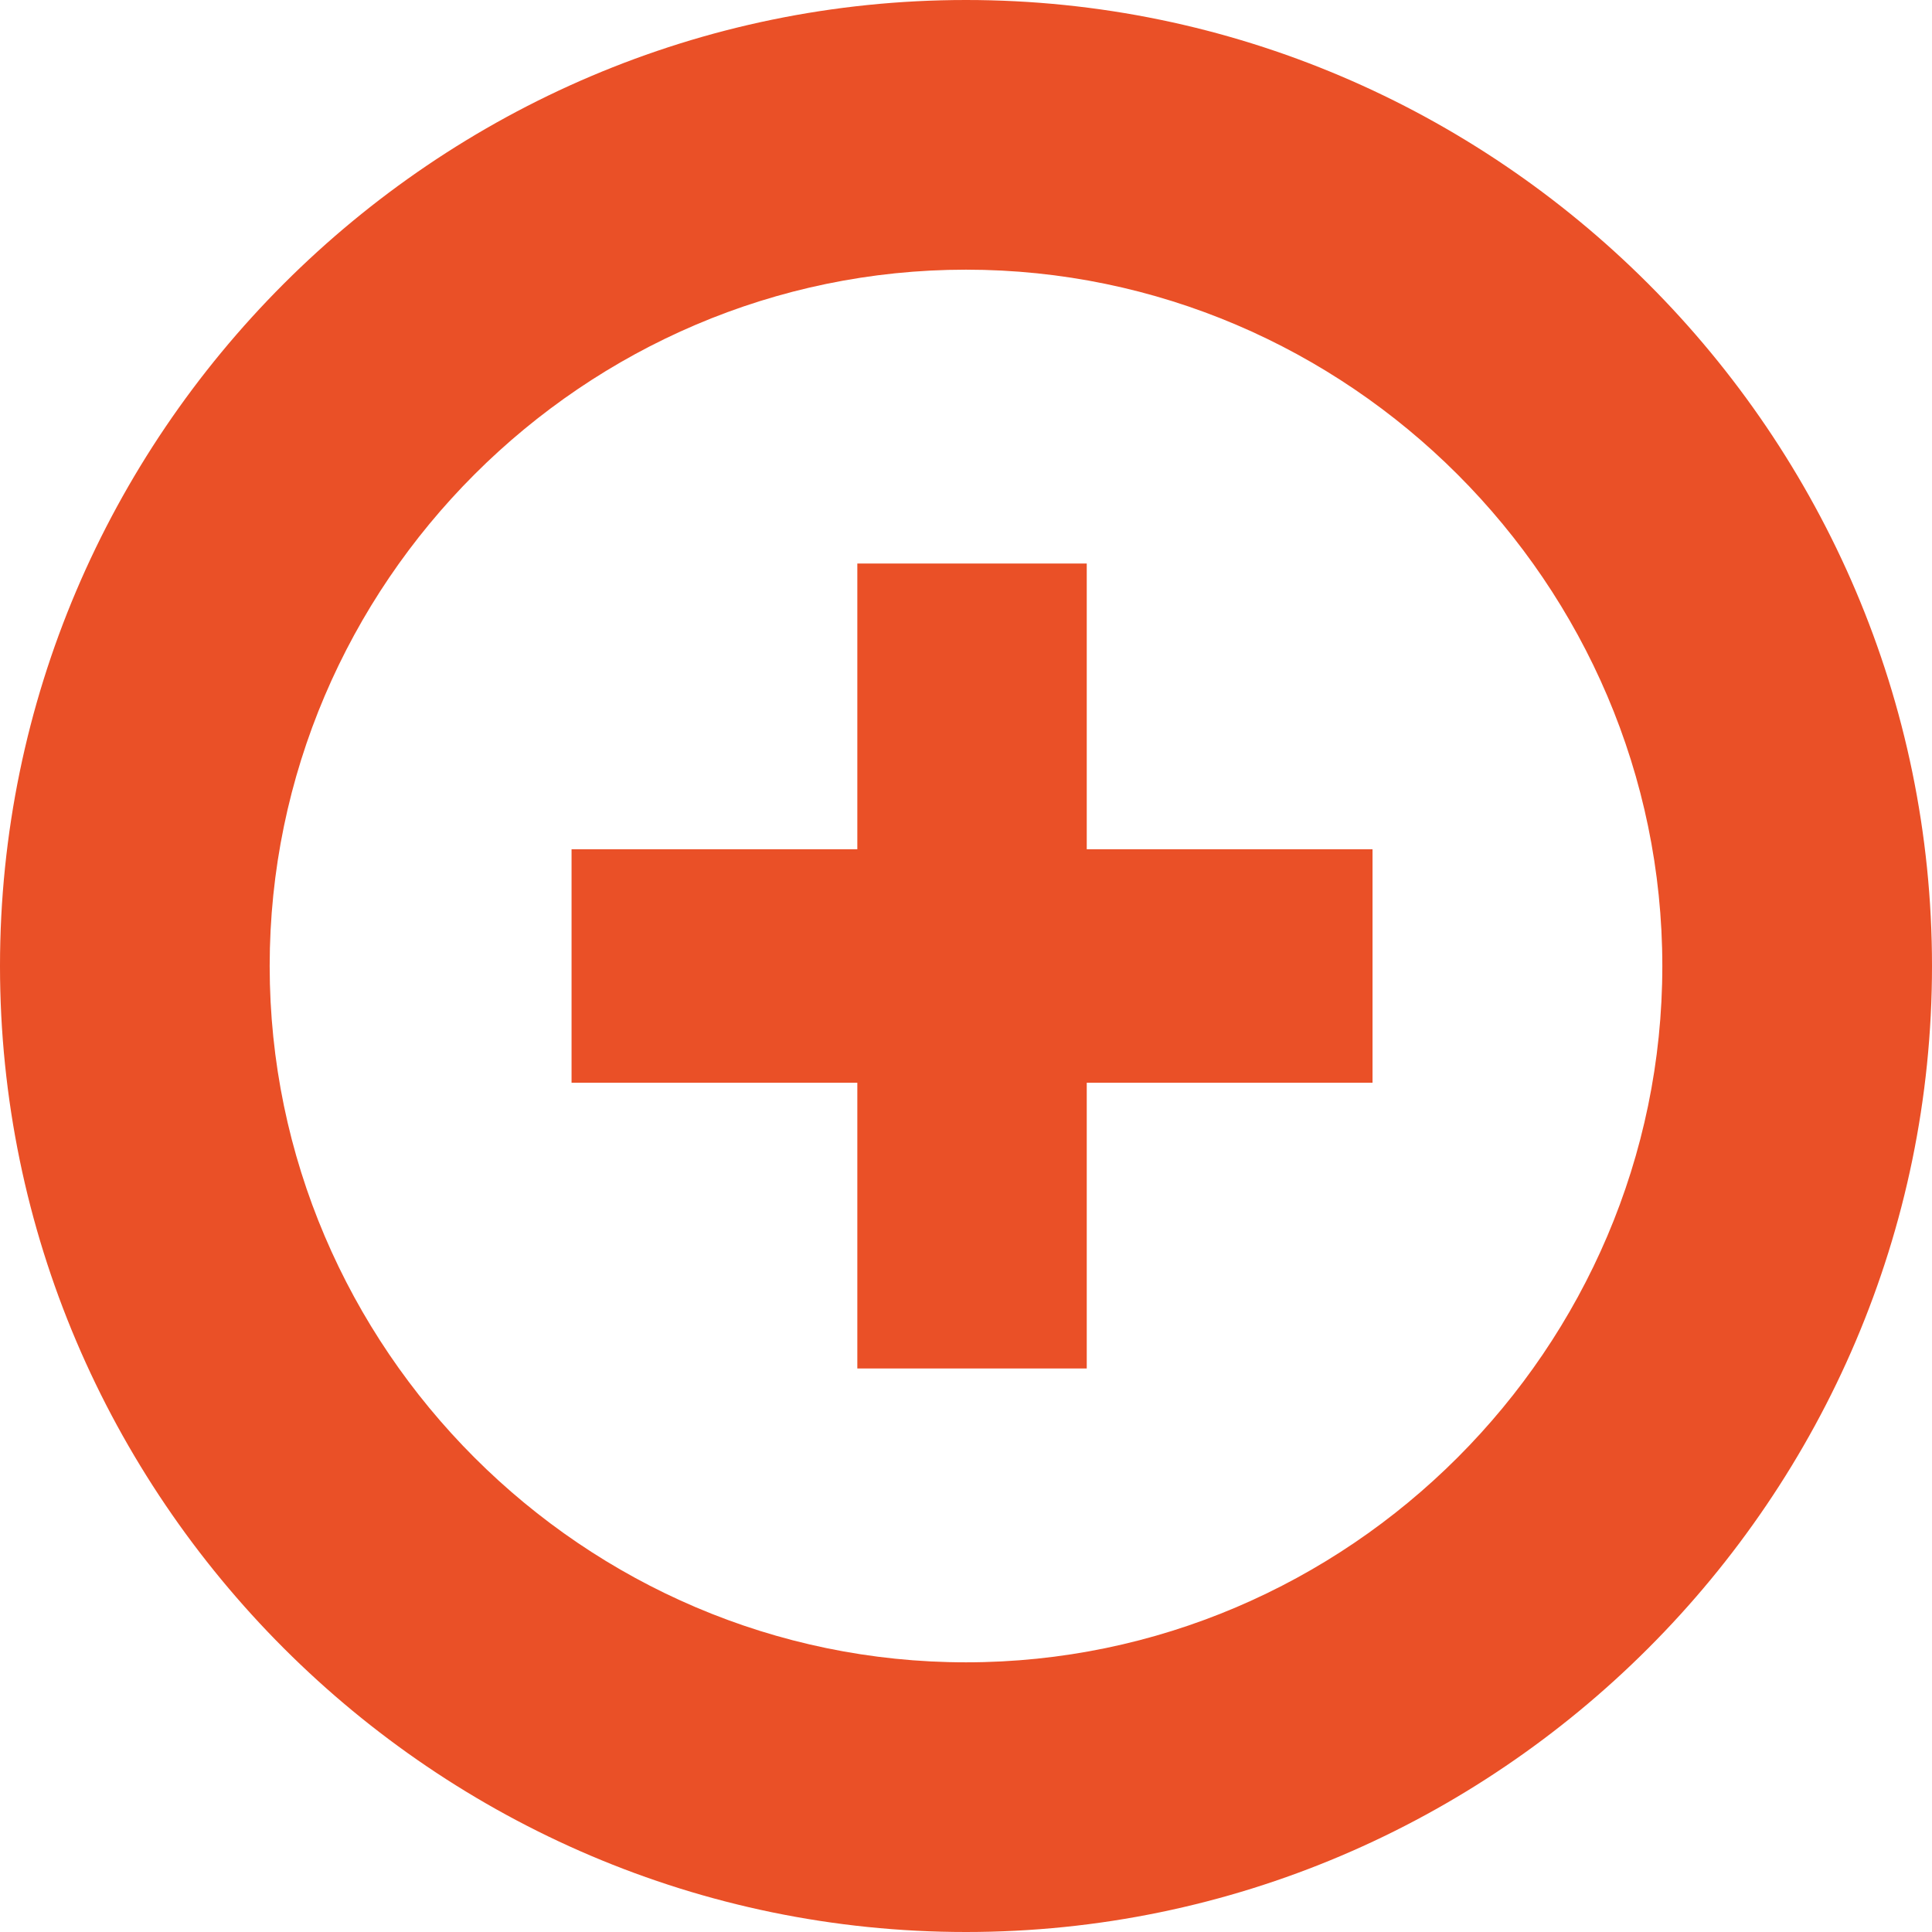 <svg xmlns="http://www.w3.org/2000/svg" width="48" height="48" fill="#ea5027" xmlns:v="https://vecta.io/nano"><path d="M24 48C10.8 48 0 37.2 0 24S10.8 0 24 0s24 10.8 24 24-10.8 24-24 24zm0-41.3C14.5 6.7 6.7 14.5 6.7 24S14.5 41.3 24 41.3 41.3 33.5 41.3 24 33.5 6.7 24 6.7zm10.1 14.4H27V14h-5.7v7.1h-7.1v5.8h7.1V34H27v-7.1h7.1v-5.8z"/></svg>